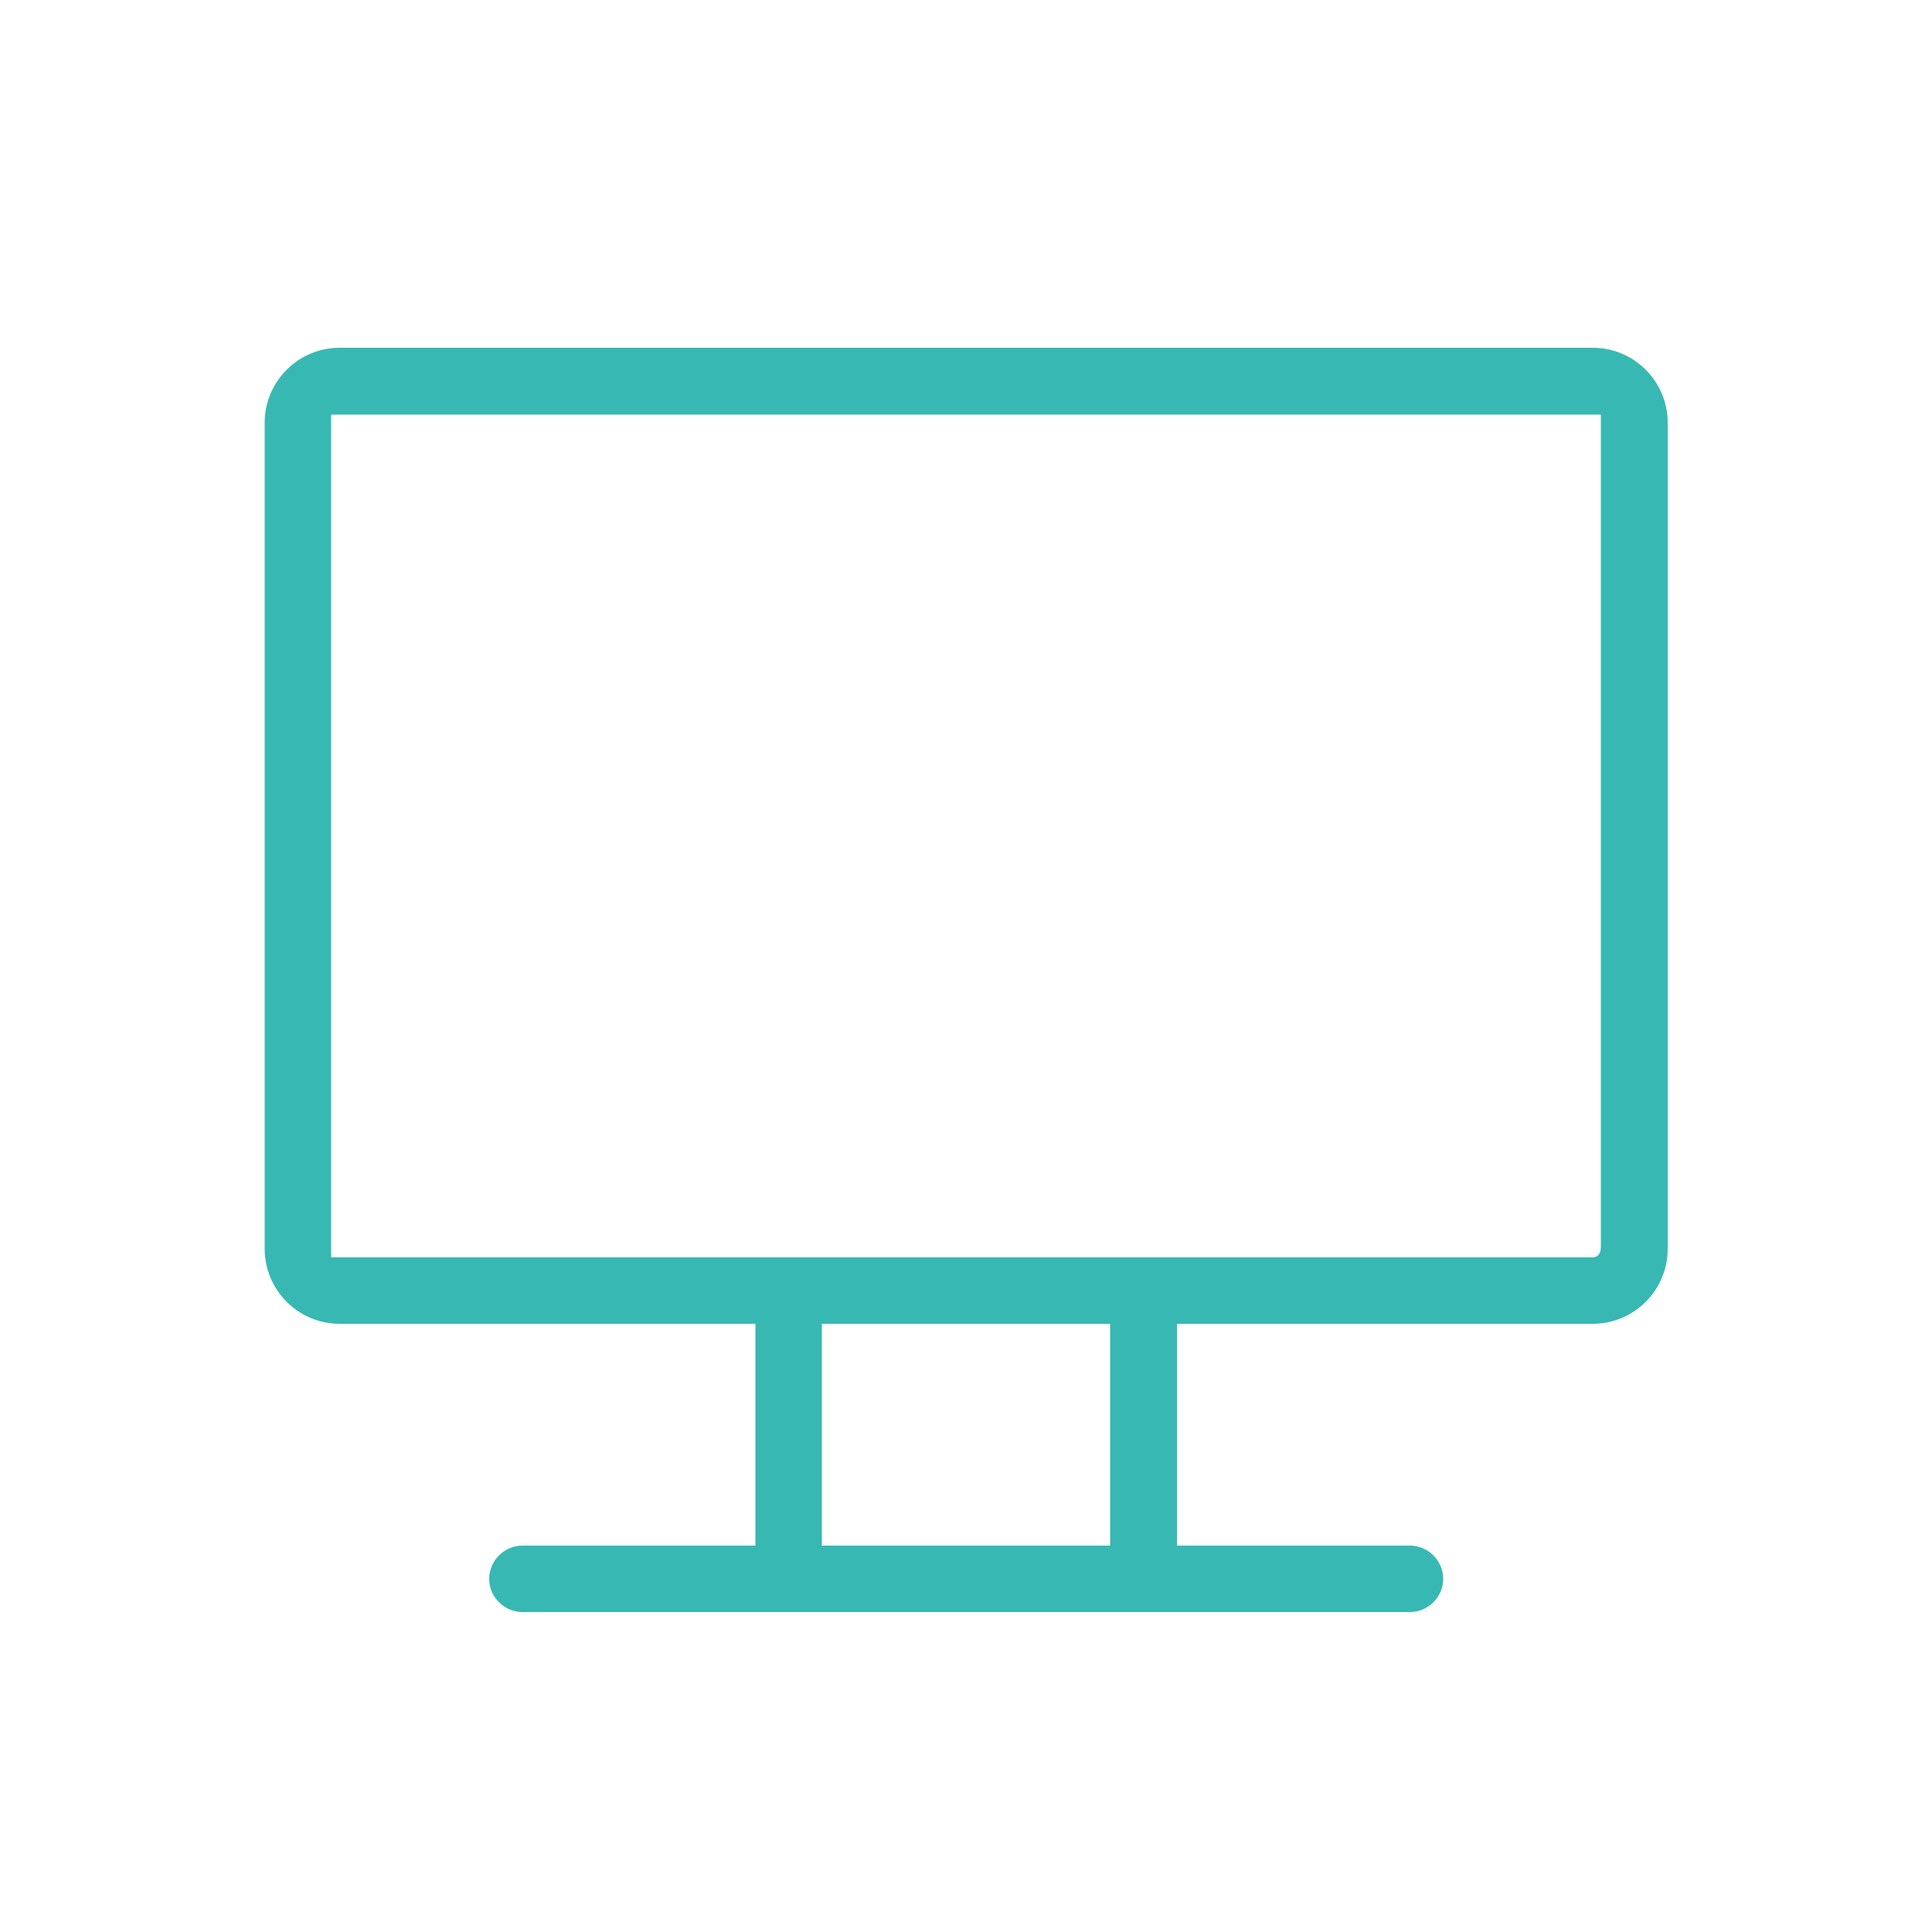 <svg viewBox="0 0 50 50" xmlns="http://www.w3.org/2000/svg"><path d="m13.52 41.72c-.47 0-.86-.39-.86-.86s.39-.86.86-.86h6.03v-5.74h-10.76c-1.07 0-1.94-.87-1.94-1.94v-21.38c0-1.07.87-1.94 1.94-1.94h32.43c1.07 0 1.94.87 1.94 1.94v21.38c0 1.07-.87 1.94-1.94 1.94h-10.76v5.74h6.03c.47 0 .86.39.86.86s-.39.86-.86.86zm7.75-1.72h7.46v-5.74h-7.46zm19.83-7.46h.11c.14 0 .22-.09.22-.28 0-.06 0-.18 0-.39 0-.43 0-1.25 0-2.83 0-2.85 0-8.17 0-18.09v-.22h-32.86v21.81z" fill="#38b8b3"/></svg>
